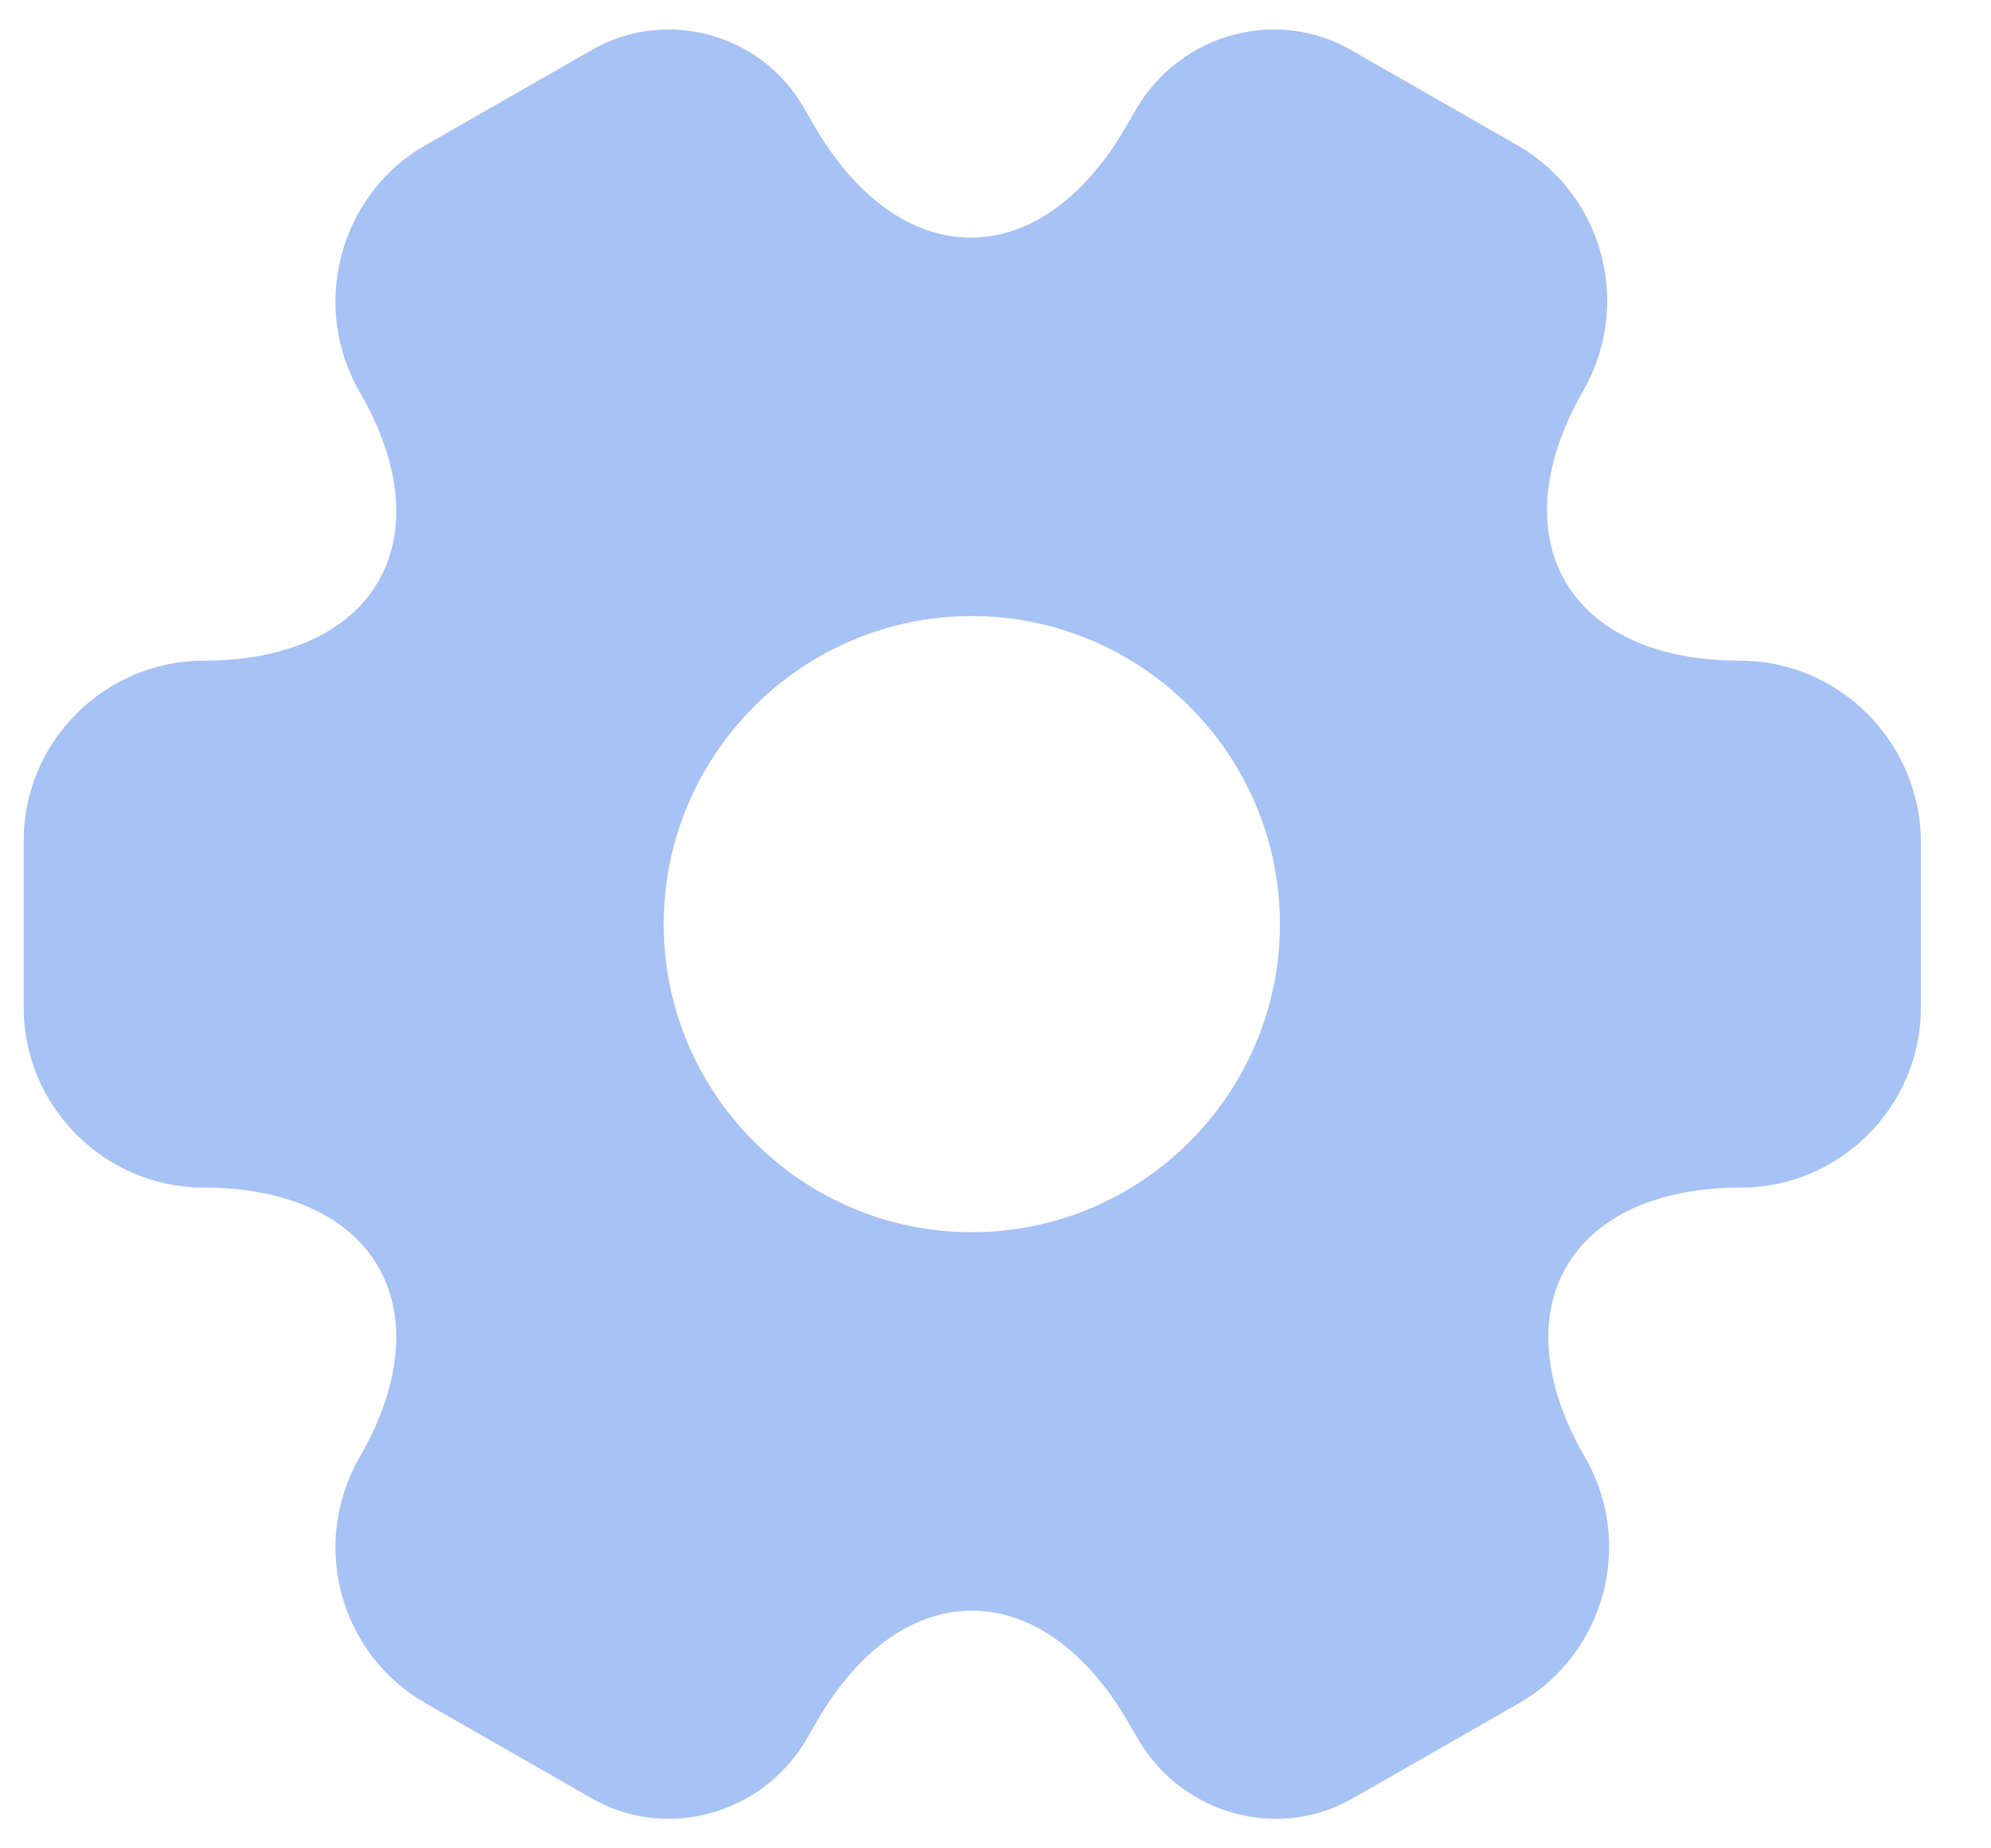 <svg width="28" height="26" viewBox="0 0 28 26" fill="none" xmlns="http://www.w3.org/2000/svg">
<path d="M24.467 9.293C22.053 9.293 21.067 7.586 22.267 5.493C22.96 4.28 22.547 2.733 21.334 2.04L19.027 0.72C17.974 0.093 16.613 0.466 15.987 1.52L15.84 1.773C14.64 3.866 12.667 3.866 11.454 1.773L11.307 1.52C10.707 0.466 9.347 0.093 8.293 0.72L5.987 2.04C4.774 2.733 4.36 4.293 5.053 5.506C6.267 7.586 5.28 9.293 2.867 9.293C1.48 9.293 0.333 10.426 0.333 11.826V14.173C0.333 15.56 1.467 16.706 2.867 16.706C5.28 16.706 6.267 18.413 5.053 20.506C4.36 21.72 4.774 23.266 5.987 23.96L8.293 25.28C9.347 25.906 10.707 25.533 11.334 24.48L11.48 24.226C12.68 22.133 14.653 22.133 15.867 24.226L16.014 24.48C16.64 25.533 18 25.906 19.053 25.28L21.36 23.96C22.573 23.266 22.987 21.706 22.294 20.506C21.08 18.413 22.067 16.706 24.48 16.706C25.867 16.706 27.014 15.573 27.014 14.173V11.826C27 10.44 25.867 9.293 24.467 9.293ZM13.667 17.333C11.28 17.333 9.334 15.386 9.334 13C9.334 10.613 11.28 8.666 13.667 8.666C16.053 8.666 18 10.613 18 13C18 15.386 16.053 17.333 13.667 17.333Z" fill="#A7C2F5"/>
</svg>
